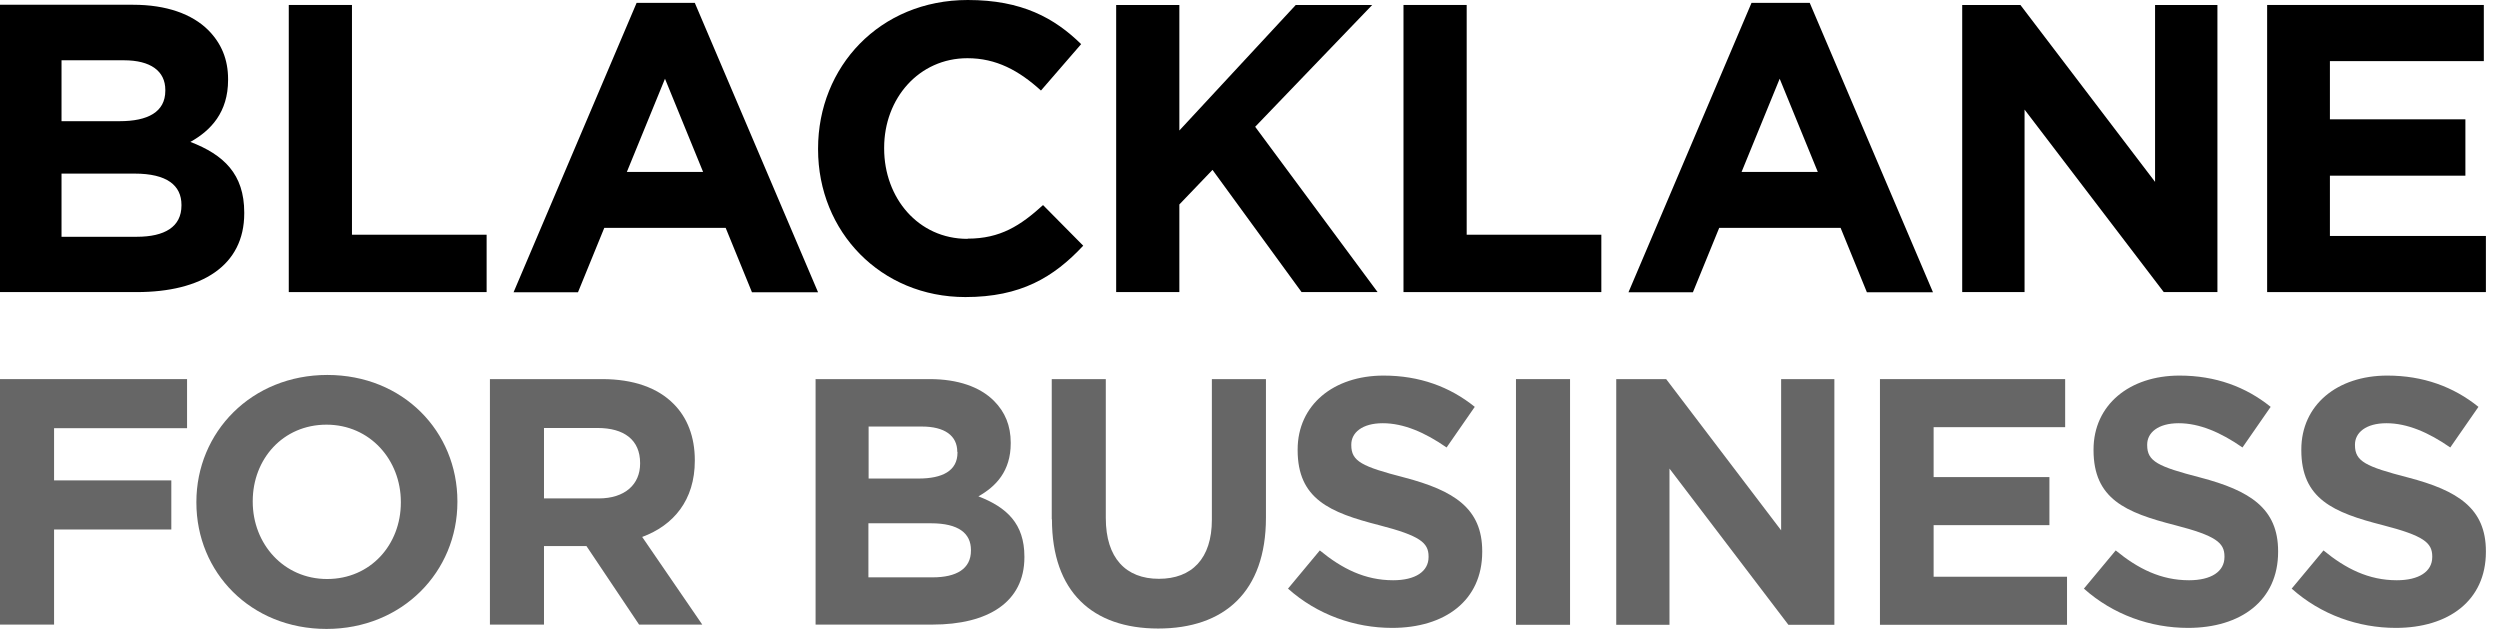<svg width="159" height="40" viewBox="0 0 159 40" fill="none" xmlns="http://www.w3.org/2000/svg">
<path d="M39.868 10.935L42.293 5.007L44.717 10.935H39.868ZM40.488 0.184L32.662 18.59H36.759L38.432 14.493H46.153L47.826 18.59H52.029L44.19 0.184H40.488Z" fill="black"/>
<path d="M11.541 13.07C11.541 14.427 10.474 15.059 8.696 15.059H3.913V11.041H8.564C10.619 11.041 11.541 11.792 11.541 13.03V13.083V13.07ZM3.913 3.834H7.879C9.578 3.834 10.514 4.519 10.514 5.718V5.771C10.514 7.128 9.394 7.707 7.615 7.707H3.913V3.834ZM12.108 9.025C13.412 8.3 14.506 7.141 14.506 5.086V5.033C14.506 3.781 14.084 2.767 13.254 1.924C12.213 0.883 10.566 0.303 8.472 0.303H0V18.577H8.696C12.819 18.577 15.534 16.904 15.534 13.57V13.518C15.534 11.067 14.229 9.842 12.108 9.025Z" fill="black"/>
<path d="M22.385 0.316H18.366V18.577H30.949V14.928H22.385V0.316Z" fill="black"/>
<path d="M148.182 15.007V11.173H156.799V7.589H148.182V3.887H157.971V0.316H144.19V18.577H158.103V15.007H148.182Z" fill="black"/>
<path d="M110.764 10.935L113.188 5.007L115.612 10.935H110.764ZM111.396 0.184L103.57 18.59H107.668L109.341 14.493H117.062L118.735 18.59H122.938L115.099 0.184H111.396Z" fill="black"/>
<path d="M61.528 15.191C58.392 15.191 56.232 12.582 56.232 9.447V9.394C56.232 6.258 58.445 3.702 61.528 3.702C63.359 3.702 64.796 4.48 66.205 5.758L68.761 2.806C67.062 1.146 64.993 0 61.554 0C55.942 0 52.029 4.256 52.029 9.447V9.499C52.029 14.743 56.021 18.893 61.396 18.893C64.914 18.893 67.009 17.642 68.893 15.626L66.337 13.043C64.901 14.348 63.623 15.178 61.541 15.178L61.528 15.191Z" fill="black"/>
<path d="M137.062 11.568L128.498 0.316H124.796V18.577H128.762V6.97L137.615 18.577H141.028V0.316H137.062V11.568Z" fill="black"/>
<path d="M93.281 0.316H89.262V18.577H101.845V14.928H93.281V0.316Z" fill="black"/>
<path d="M87.273 0.316H82.411L75.007 8.3V0.316H70.988V18.577H75.007V13.004L77.115 10.804L82.78 18.577H87.615L79.829 8.063L87.273 0.316Z" fill="black"/>
<path d="M0 24.111H11.897V27.233H3.439V30.553H10.896V33.676H3.439V39.724H0V24.098V24.111Z" fill="#666666"/>
<path d="M12.49 31.963V31.924C12.49 27.484 15.995 23.847 20.817 23.847C25.639 23.847 29.091 27.444 29.091 31.884V31.924C29.091 36.364 25.586 40 20.764 40C15.942 40 12.49 36.403 12.49 31.963ZM25.494 31.963V31.924C25.494 29.249 23.531 27.009 20.764 27.009C17.997 27.009 16.074 29.196 16.074 31.871V31.91C16.074 34.585 18.037 36.825 20.804 36.825C23.571 36.825 25.494 34.638 25.494 31.963Z" fill="#666666"/>
<path d="M31.159 24.111H38.3C40.29 24.111 41.831 24.664 42.846 25.692C43.715 26.561 44.19 27.787 44.19 29.262V29.302C44.19 31.818 42.832 33.413 40.843 34.15L44.664 39.724H40.645L37.299 34.73H34.598V39.724H31.159V24.098V24.111ZM38.076 31.7C39.749 31.7 40.711 30.804 40.711 29.486V29.447C40.711 27.971 39.684 27.22 38.01 27.22H34.598V31.7H38.076Z" fill="#666666"/>
<path d="M51.884 24.111H59.131C60.909 24.111 62.319 24.598 63.215 25.494C63.926 26.206 64.282 27.075 64.282 28.156V28.195C64.282 29.961 63.347 30.936 62.227 31.568C64.032 32.266 65.152 33.307 65.152 35.402V35.441C65.152 38.301 62.833 39.724 59.302 39.724H51.871V24.098L51.884 24.111ZM60.883 28.735C60.883 27.708 60.079 27.128 58.63 27.128H55.244V30.435H58.419C59.934 30.435 60.896 29.948 60.896 28.788V28.748L60.883 28.735ZM59.21 33.281H55.231V36.719H59.315C60.83 36.719 61.752 36.179 61.752 35.02V34.98C61.752 33.926 60.975 33.281 59.21 33.281Z" fill="#666666"/>
<path d="M66.891 33.031V24.111H70.329V32.951C70.329 35.494 71.607 36.812 73.702 36.812C75.797 36.812 77.075 35.534 77.075 33.057V24.111H80.514V32.925C80.514 37.655 77.852 39.974 73.663 39.974C69.473 39.974 66.904 37.629 66.904 33.031H66.891Z" fill="#666666"/>
<path d="M81.911 37.444L83.94 35.007C85.349 36.166 86.812 36.904 88.604 36.904C90.013 36.904 90.857 36.351 90.857 35.428V35.389C90.857 34.519 90.316 34.071 87.708 33.399C84.559 32.596 82.53 31.726 82.53 28.63V28.59C82.53 25.758 84.809 23.887 87.998 23.887C90.277 23.887 92.214 24.598 93.795 25.876L92.003 28.459C90.62 27.497 89.262 26.917 87.945 26.917C86.627 26.917 85.942 27.523 85.942 28.274V28.314C85.942 29.341 86.614 29.671 89.315 30.369C92.477 31.199 94.269 32.332 94.269 35.059V35.099C94.269 38.195 91.897 39.934 88.538 39.934C86.166 39.934 83.781 39.104 81.911 37.431V37.444Z" fill="#666666"/>
<path d="M96.416 24.111H99.855V39.737H96.416V24.111Z" fill="#666666"/>
<path d="M102.793 24.111H105.968L113.28 33.729V24.111H116.666V39.737H113.742L106.179 29.802V39.737H102.793V24.111Z" fill="#666666"/>
<path d="M119.565 24.111H131.344V27.168H122.978V30.343H130.343V33.399H122.978V36.68H131.463V39.737H119.565V24.111Z" fill="#666666"/>
<path d="M132.53 37.444L134.559 35.007C135.969 36.166 137.431 36.904 139.223 36.904C140.633 36.904 141.476 36.351 141.476 35.428V35.389C141.476 34.519 140.936 34.071 138.327 33.399C135.178 32.596 133.149 31.726 133.149 28.63V28.59C133.149 25.758 135.428 23.887 138.617 23.887C140.896 23.887 142.833 24.598 144.414 25.876L142.622 28.459C141.239 27.497 139.882 26.917 138.564 26.917C137.247 26.917 136.561 27.523 136.561 28.274V28.314C136.561 29.341 137.233 29.671 139.934 30.369C143.096 31.199 144.888 32.332 144.888 35.059V35.099C144.888 38.195 142.517 39.934 139.157 39.934C136.785 39.934 134.401 39.104 132.53 37.431V37.444Z" fill="#666666"/>
<path d="M145.745 37.444L147.774 35.007C149.183 36.166 150.646 36.904 152.438 36.904C153.847 36.904 154.691 36.351 154.691 35.428V35.389C154.691 34.519 154.15 34.071 151.542 33.399C148.393 32.596 146.364 31.726 146.364 28.63V28.59C146.364 25.758 148.643 23.887 151.832 23.887C154.111 23.887 156.048 24.598 157.629 25.876L155.837 28.459C154.453 27.497 153.096 26.917 151.779 26.917C150.461 26.917 149.776 27.523 149.776 28.274V28.314C149.776 29.341 150.448 29.671 153.149 30.369C156.324 31.199 158.103 32.332 158.103 35.059V35.099C158.103 38.195 155.731 39.934 152.372 39.934C150 39.934 147.616 39.104 145.745 37.431V37.444Z" fill="#666666"/>
</svg>
